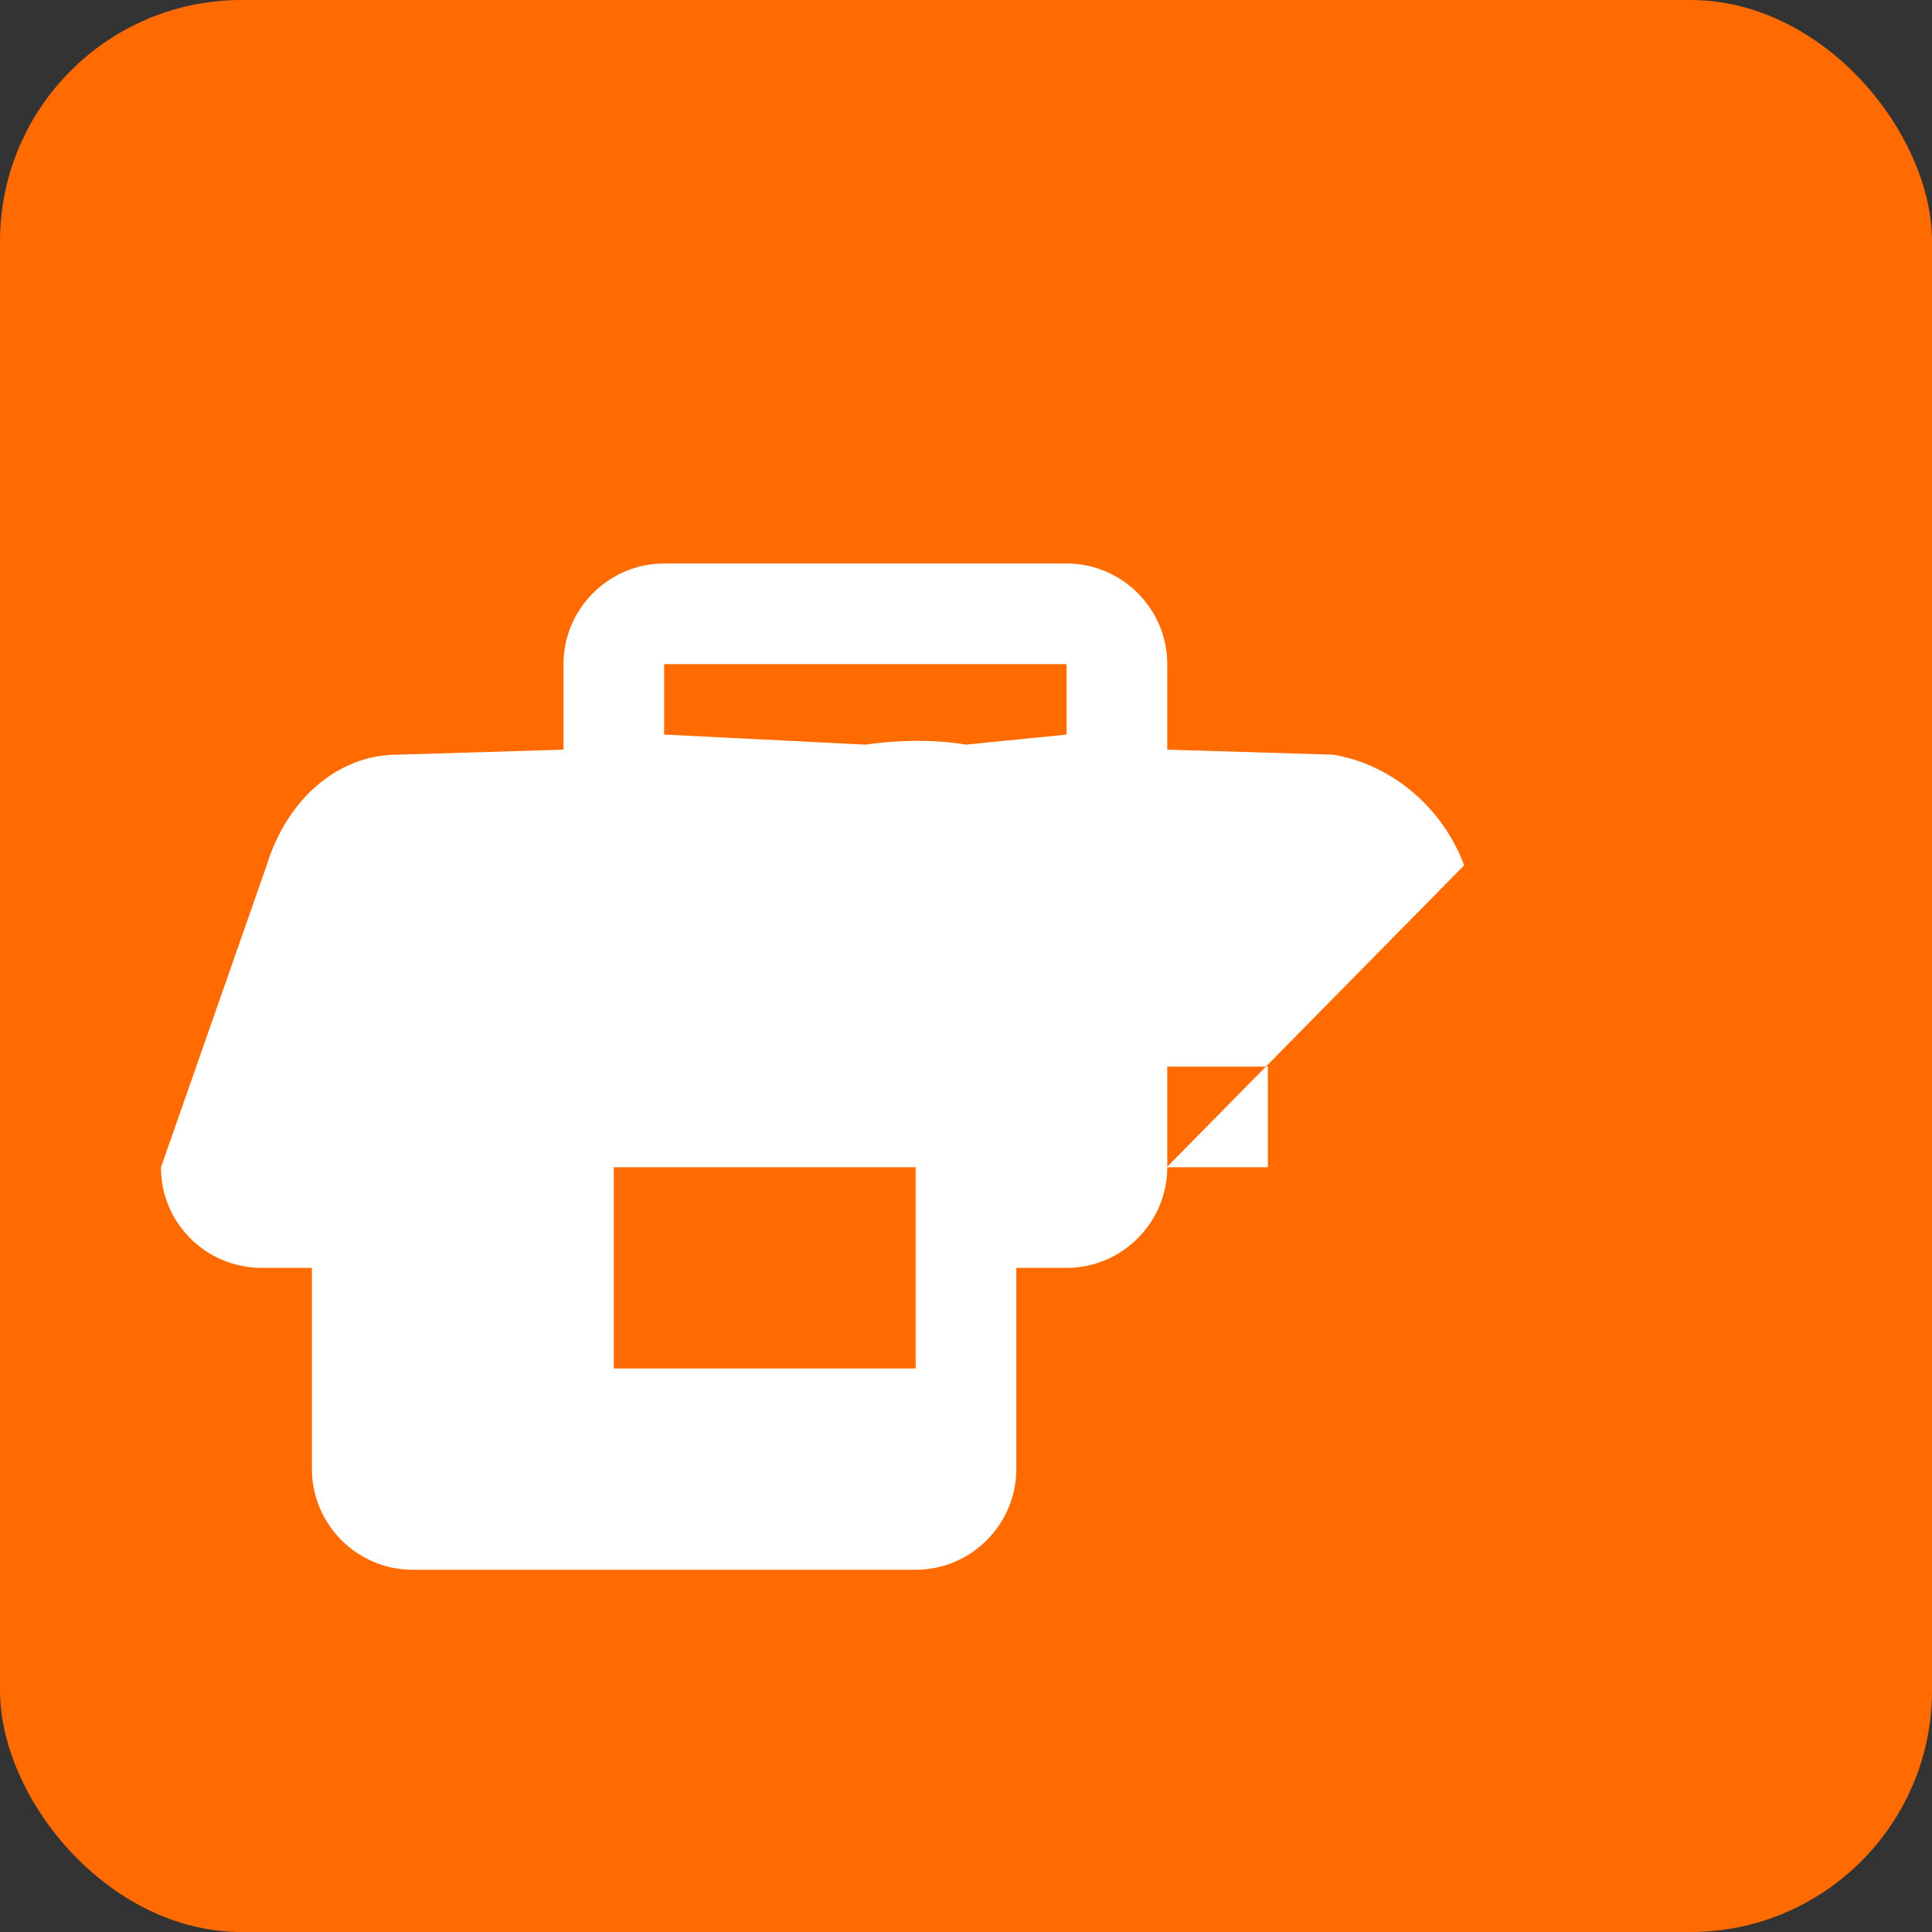 <svg xmlns="http://www.w3.org/2000/svg" viewBox="0 0 192 192" width="192" height="192">
  <rect x="0" y="0" width="192" height="192" fill="#333333" stroke="none"/>
  <rect width="192" height="192" fill="#FF6B00" rx="24"/>
  <g transform="translate(36, 36)">
    <!-- Storefront icon -->
    <path fill="white" d="M21.9,10c-0.4-1.1-1.4-2-2.6-2.2L16,7.7V6c0-1.1-0.9-2-2-2H6C4.9,4,4,4.9,4,6v1.7l-3.3,0.1C-0.5,7.8-1.5,8.7-1.9,10L-4,16v0.01c0,1.1,0.9,1.99,2,1.99h1v4c0,1.1,0.9,2,2,2h10c1.1,0,2-0.9,2-2v-4h1c1.1,0,2-0.9,2-2v-0.01L21.9,10zM11,20H5v-4h6V20z M18,16h-2v-2h2V16z M6,6h8v1.4l-2,0.2c-0.6-0.1-1.3-0.1-2,0L6,7.4V6z" transform="scale(5)"/>
  </g>
</svg>
